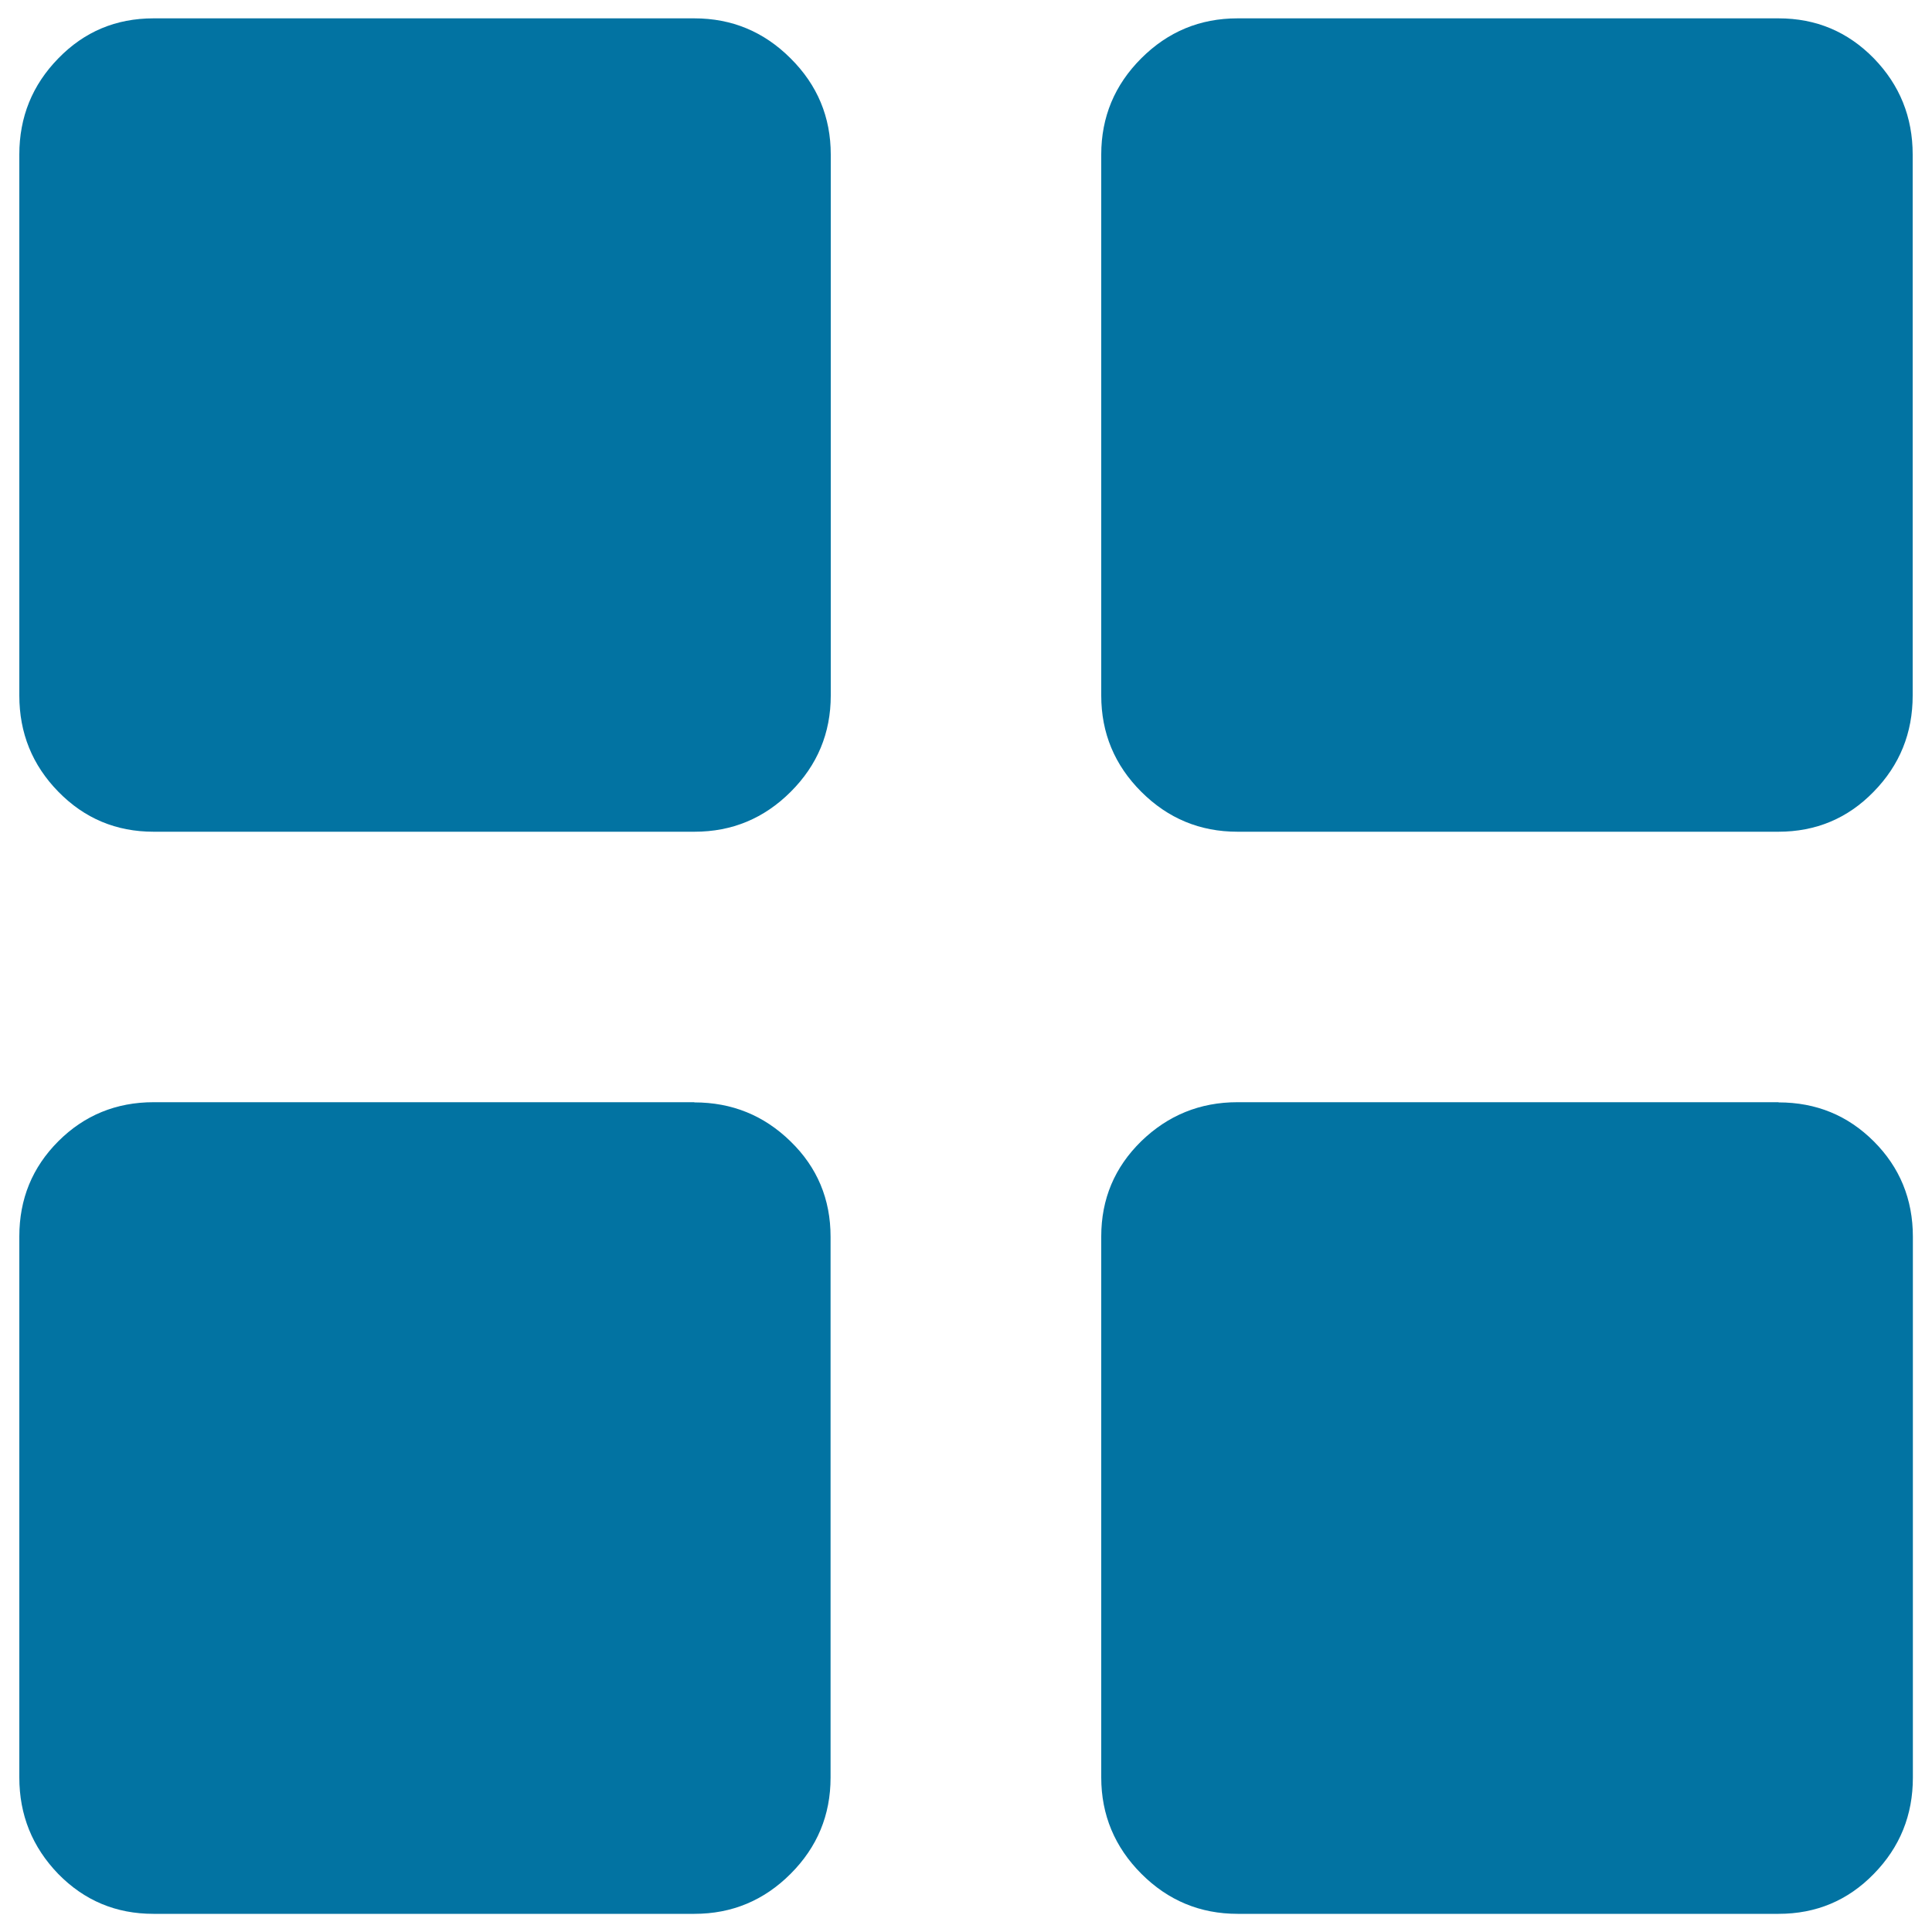 <svg xmlns="http://www.w3.org/2000/svg" viewBox="0 0 1000 1000" style="fill:#0273a2">
<title>Calendar Expansion SVG icon</title>
<path d="M359.4,9.5c19.4,0,36,6.9,49.8,20.7C423.1,44,430,60.6,430,80v280c0,19.4-6.9,36-20.7,49.8c-13.8,13.8-30.4,20.7-49.8,20.7h-280c-19.4,0-35.8-6.9-49.3-20.7C16.7,396,10,379.4,10,360V80c0-19.4,6.7-36,20.2-49.8C43.6,16.4,60,9.5,79.4,9.5H359.4L359.4,9.5z M359.4,570.6c19.4,0,36,6.7,49.8,20.2c13.8,13.4,20.7,29.9,20.7,49.3v280c0,19.4-6.9,36-20.7,49.8c-13.8,13.8-30.4,20.7-49.8,20.7h-280c-19.4,0-35.8-6.9-49.3-20.7C16.7,956,10,939.4,10,920V640c0-19.4,6.7-35.8,20.2-49.3c13.4-13.4,29.9-20.2,49.3-20.2H359.4L359.4,570.6z M920.6,9.5c19.4,0,35.8,6.9,49.3,20.7C983.3,44,990,60.6,990,80v280c0,19.4-6.7,36-20.2,49.8c-13.4,13.8-29.9,20.7-49.3,20.7h-280c-19.4,0-36-6.9-49.8-20.7C576.9,396,570,379.4,570,360V80c0-19.4,6.9-36,20.7-49.8c13.8-13.8,30.4-20.7,49.8-20.7H920.6L920.6,9.5z M920.6,570.6c19.4,0,35.8,6.7,49.3,20.2c13.4,13.4,20.2,29.9,20.2,49.3v280c0,19.4-6.7,36-20.2,49.8c-13.4,13.8-29.9,20.7-49.3,20.7h-280c-19.4,0-36-6.9-49.8-20.7S570,939.4,570,920V640c0-19.4,6.9-35.8,20.7-49.3c13.8-13.4,30.4-20.2,49.8-20.2H920.6L920.6,570.6z"/>
</svg>